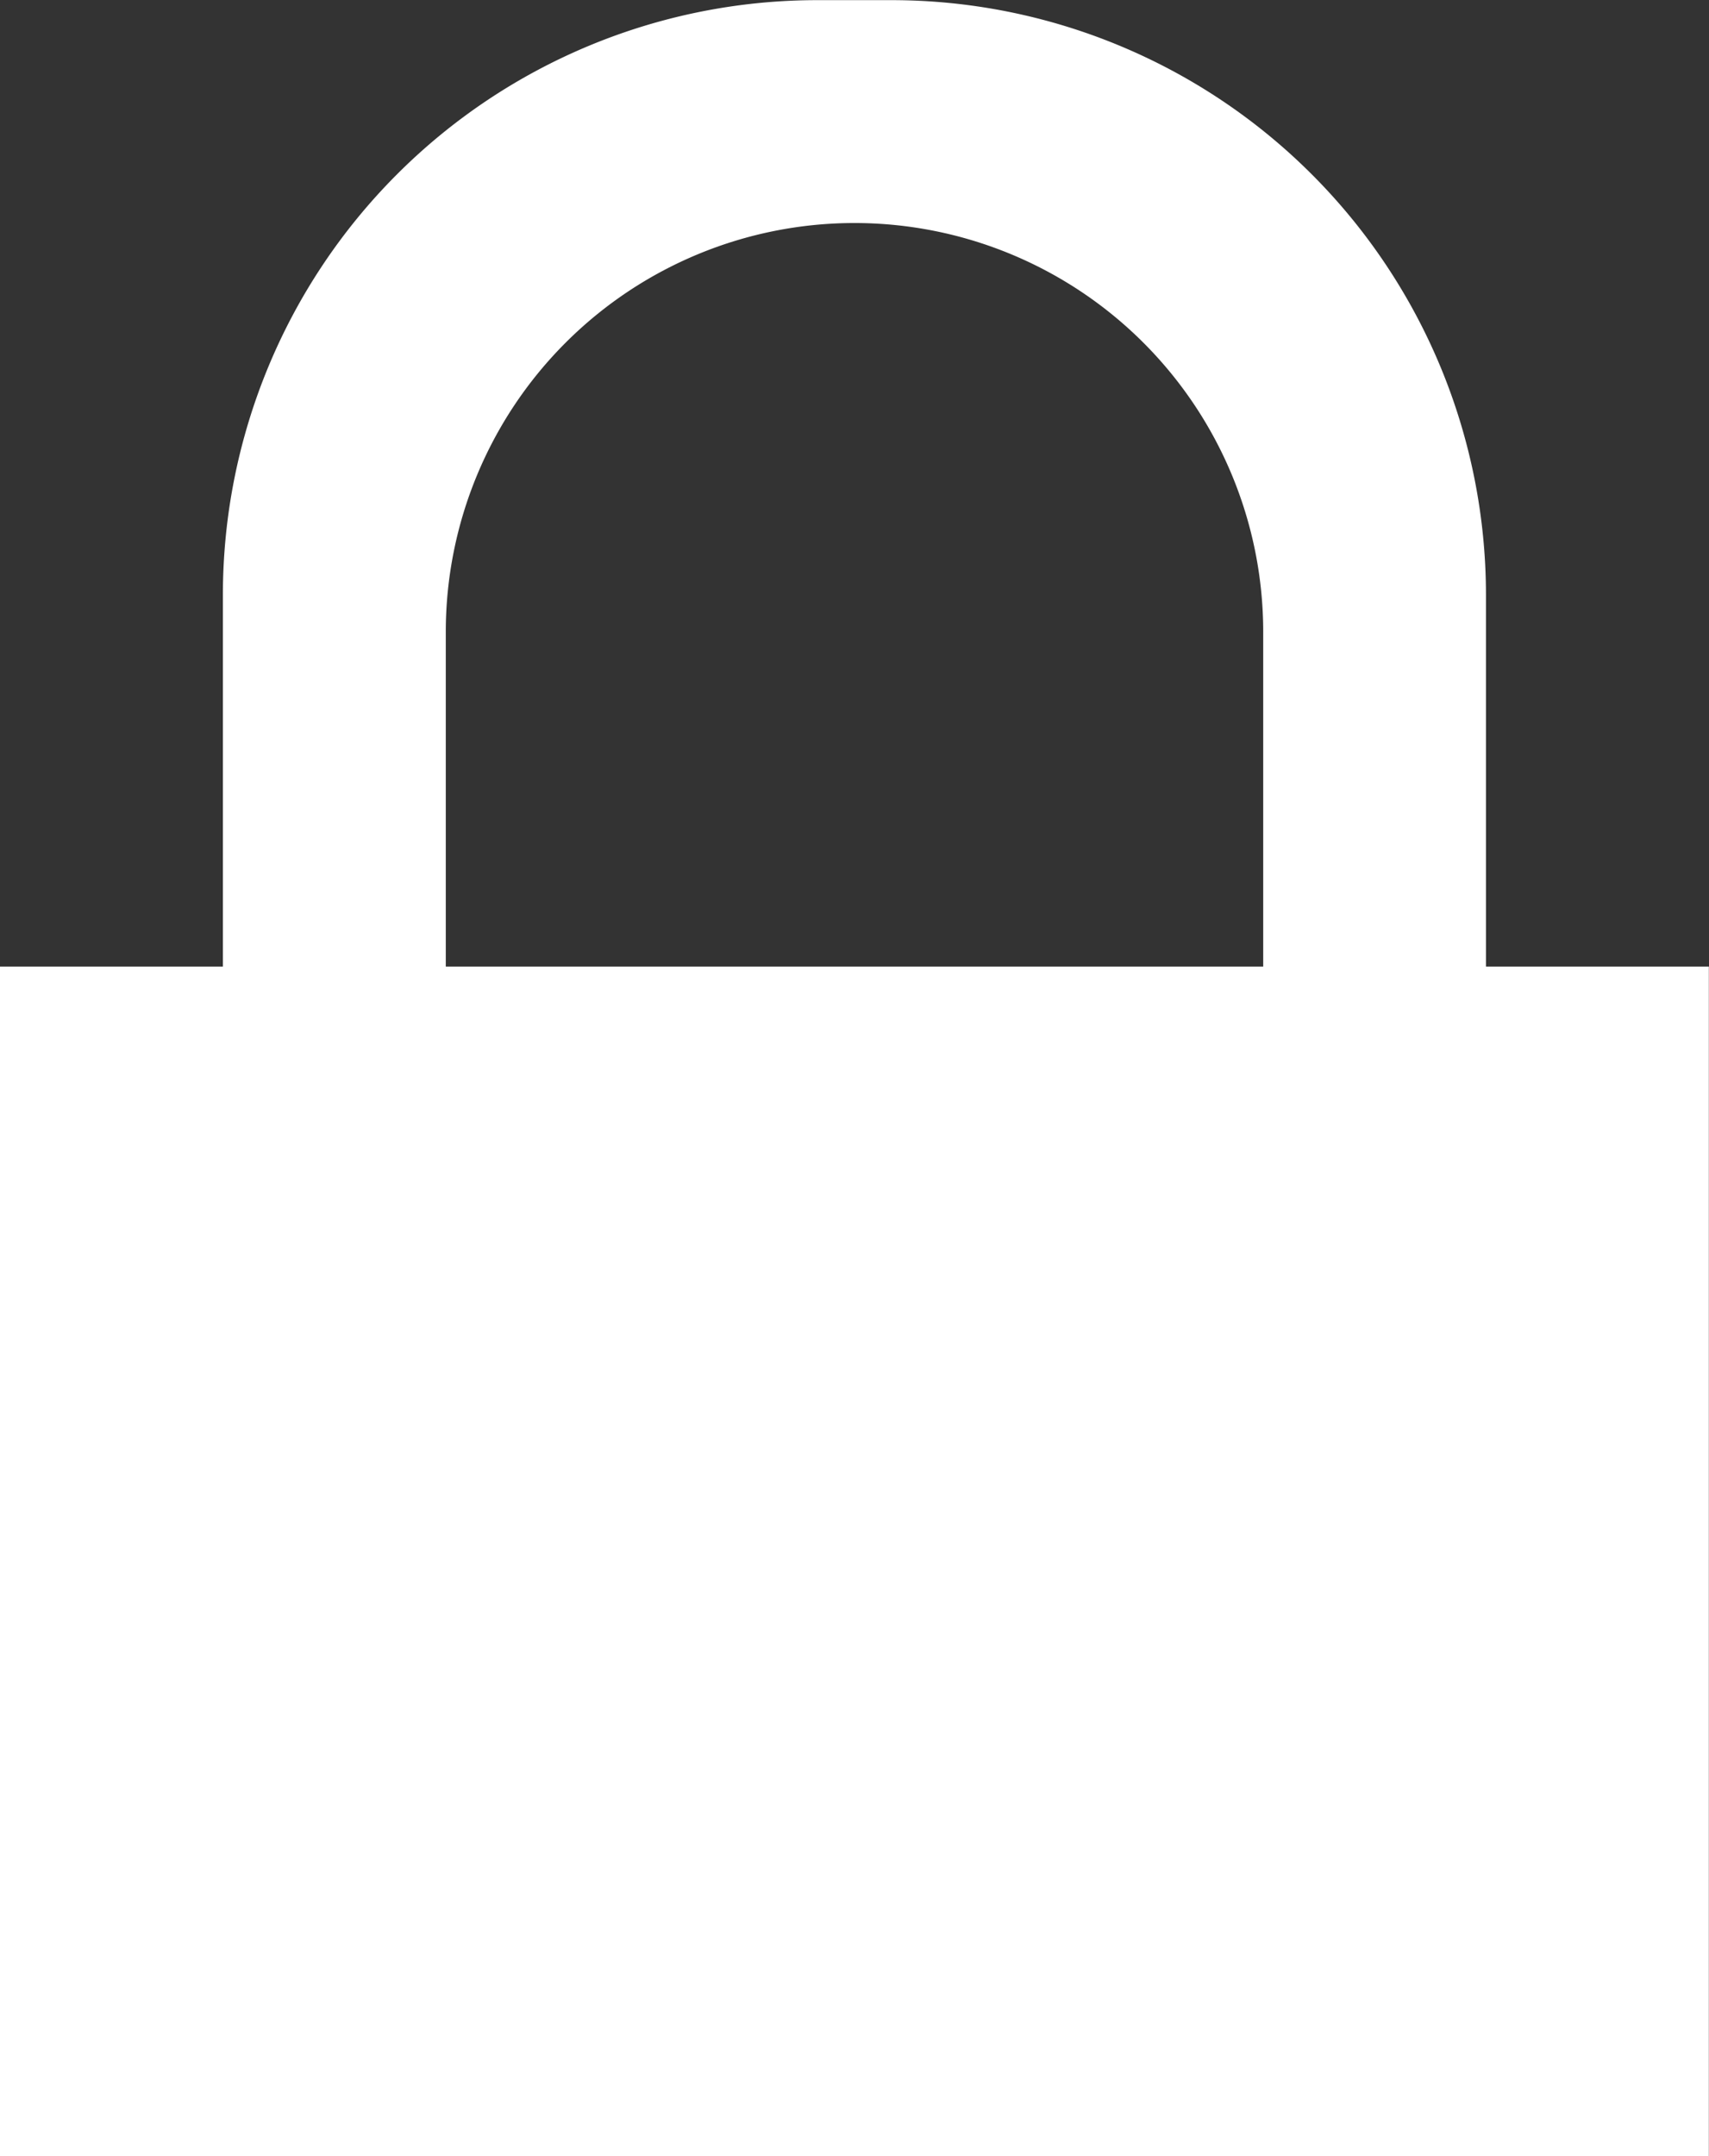 <svg xmlns="http://www.w3.org/2000/svg" width="11.846" height="14.937" viewBox="0 0 11.846 14.937">
  <rect x="0" y="0" width="11.846" height="14.937" fill="#333333" stroke="none"/>
  <path id="Icon_metro-lock" data-name="Icon metro-lock" d="M6.427,18.793V10.552H7.972V7.977a4.12,4.12,0,0,1,4.12-4.12h.515a4.121,4.121,0,0,1,4.12,4.12v2.575h1.545v8.241H6.427ZM15.183,8.234a2.833,2.833,0,1,0-5.666,0v2.318h5.666Z" transform="translate(-6.427 -3.856)" fill="#fff"/>
</svg>
